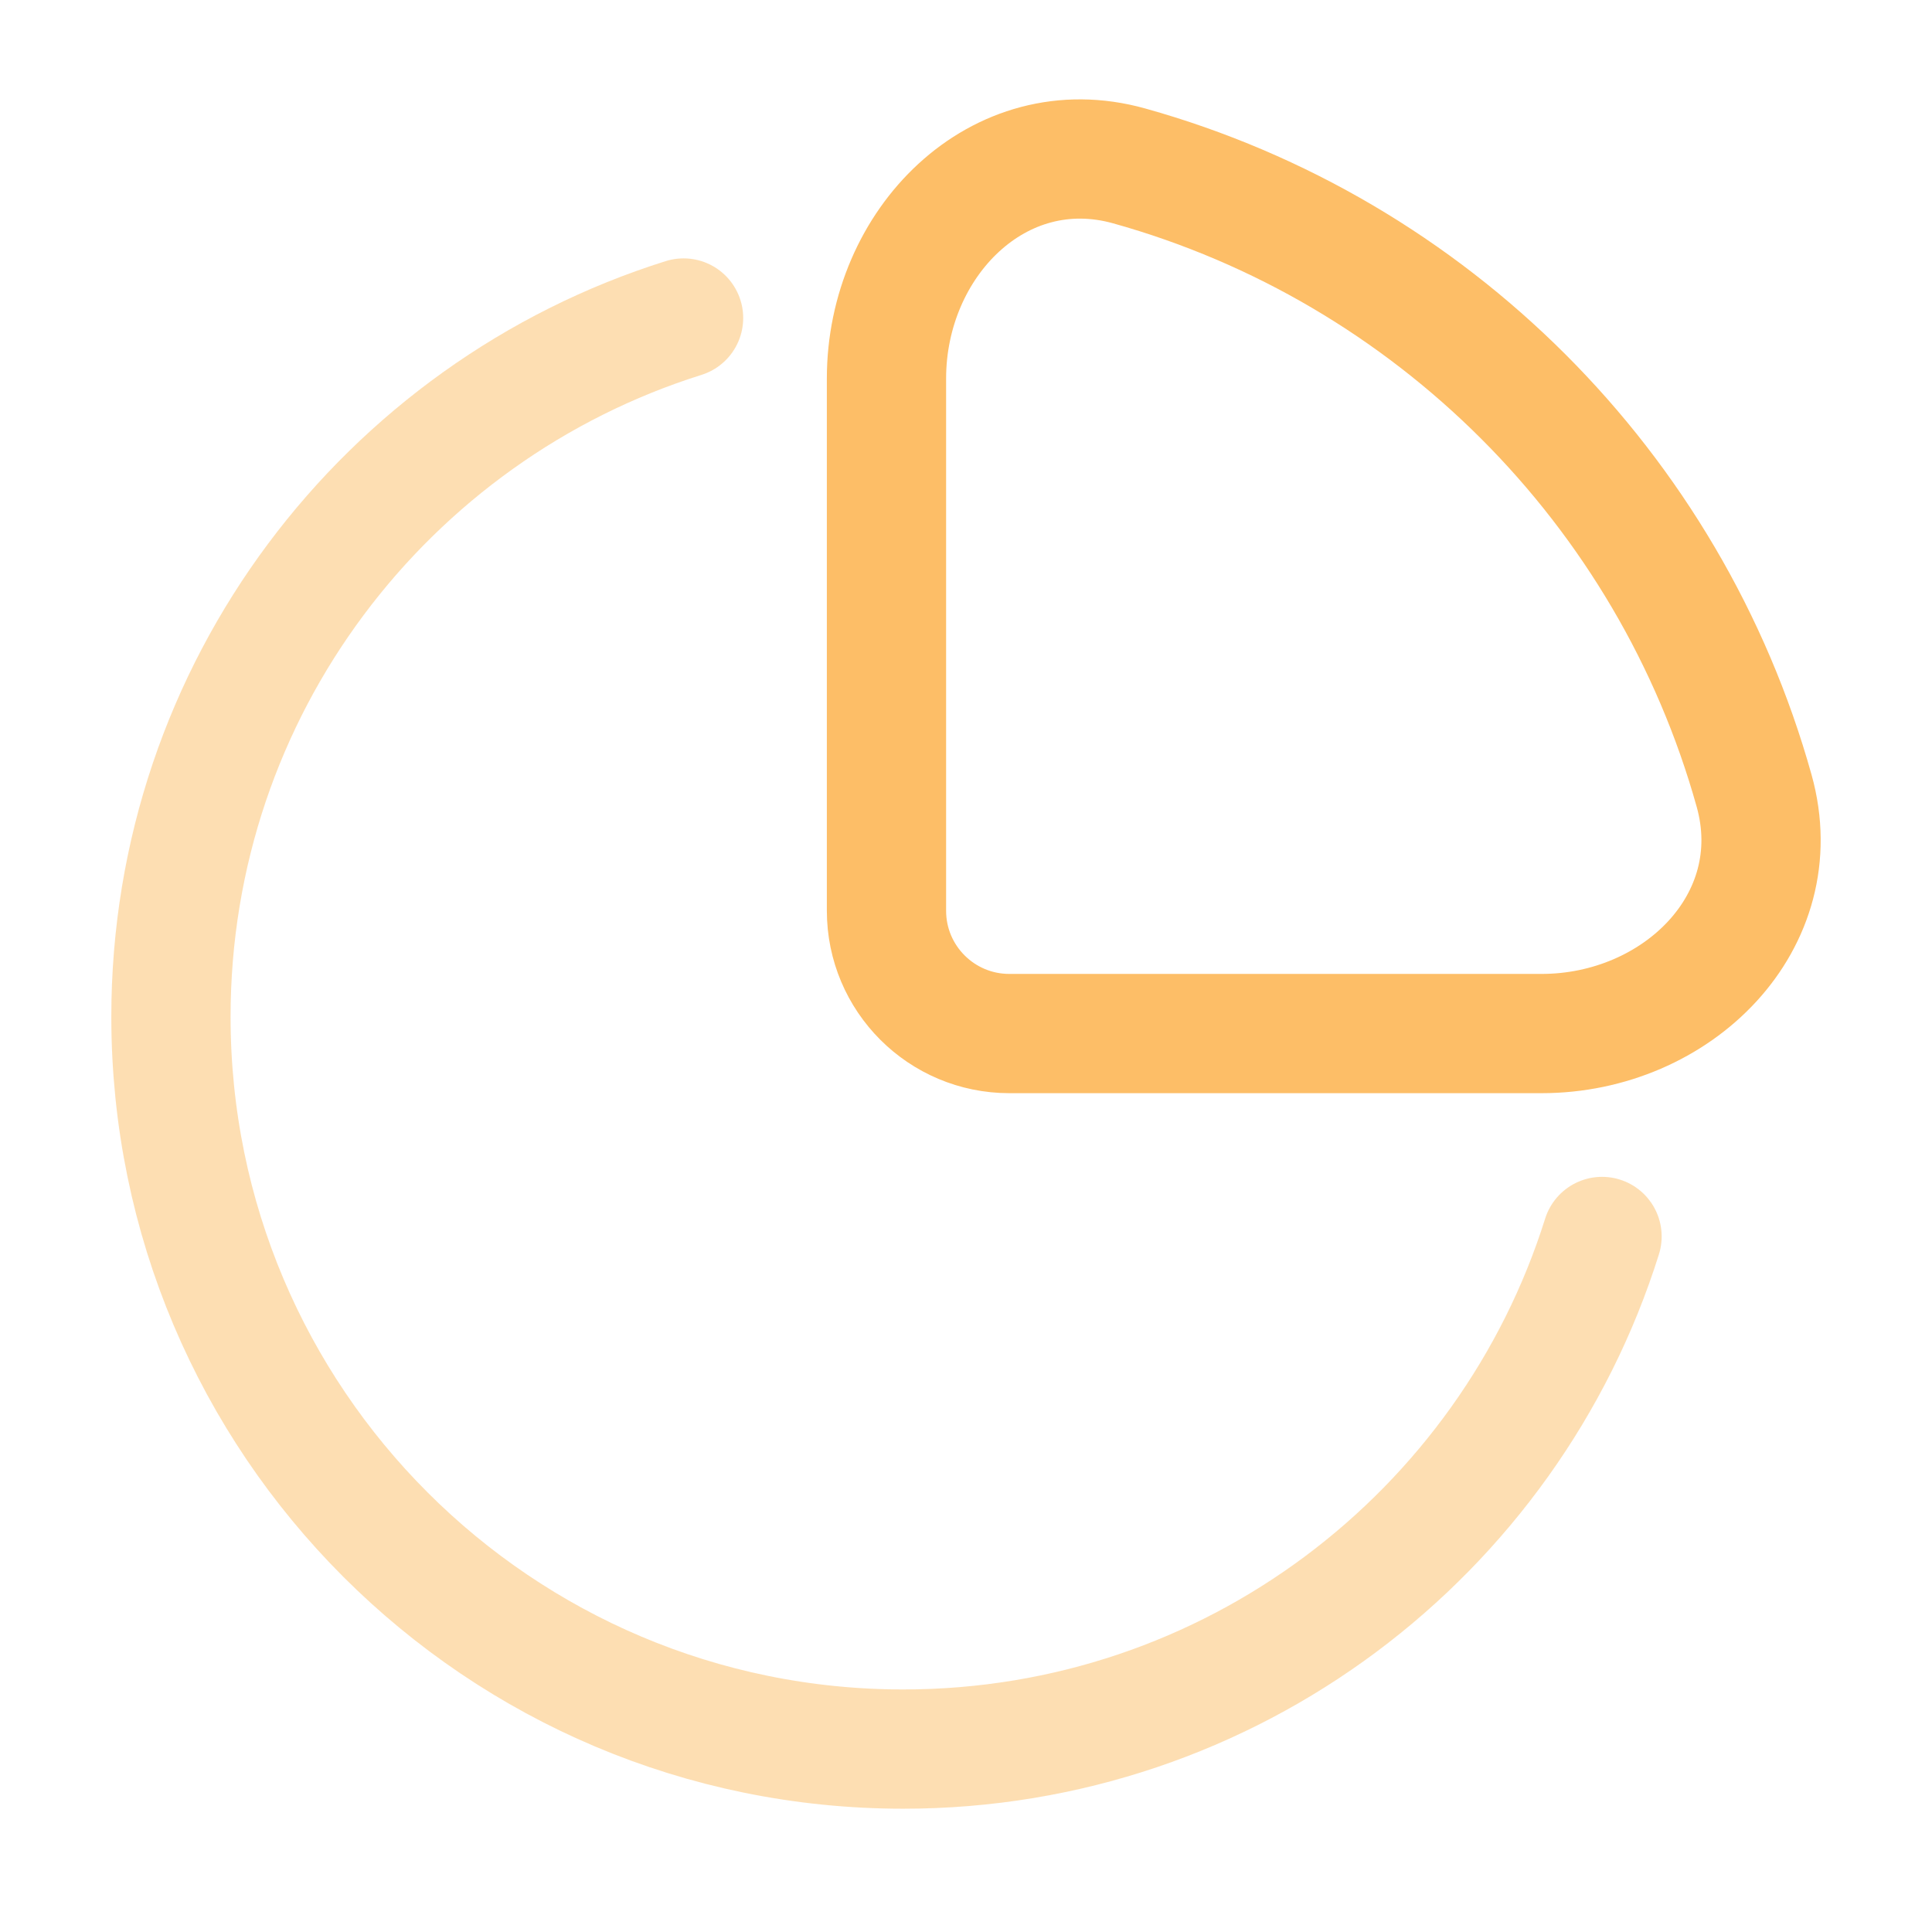 <svg width="81" height="80" viewBox="0 0 81 80" fill="none" xmlns="http://www.w3.org/2000/svg">
<path opacity="0.5" d="M67.166 51.841C63.254 64.298 51.617 73.333 37.869 73.333C20.913 73.333 7.167 59.587 7.167 42.631C7.167 28.883 16.202 17.246 28.659 13.333" stroke="#FDBE67" stroke-width="5" stroke-linecap="round"/>
<path d="M73.543 33.157C70.005 20.481 60.019 10.495 47.342 6.956C41.864 5.427 37.166 10.181 37.166 15.869V38.184C37.166 41.028 39.472 43.333 42.316 43.333H64.631C70.319 43.333 75.073 38.636 73.543 33.157Z" stroke="#FDBE67" stroke-width="5"/>
</svg>
